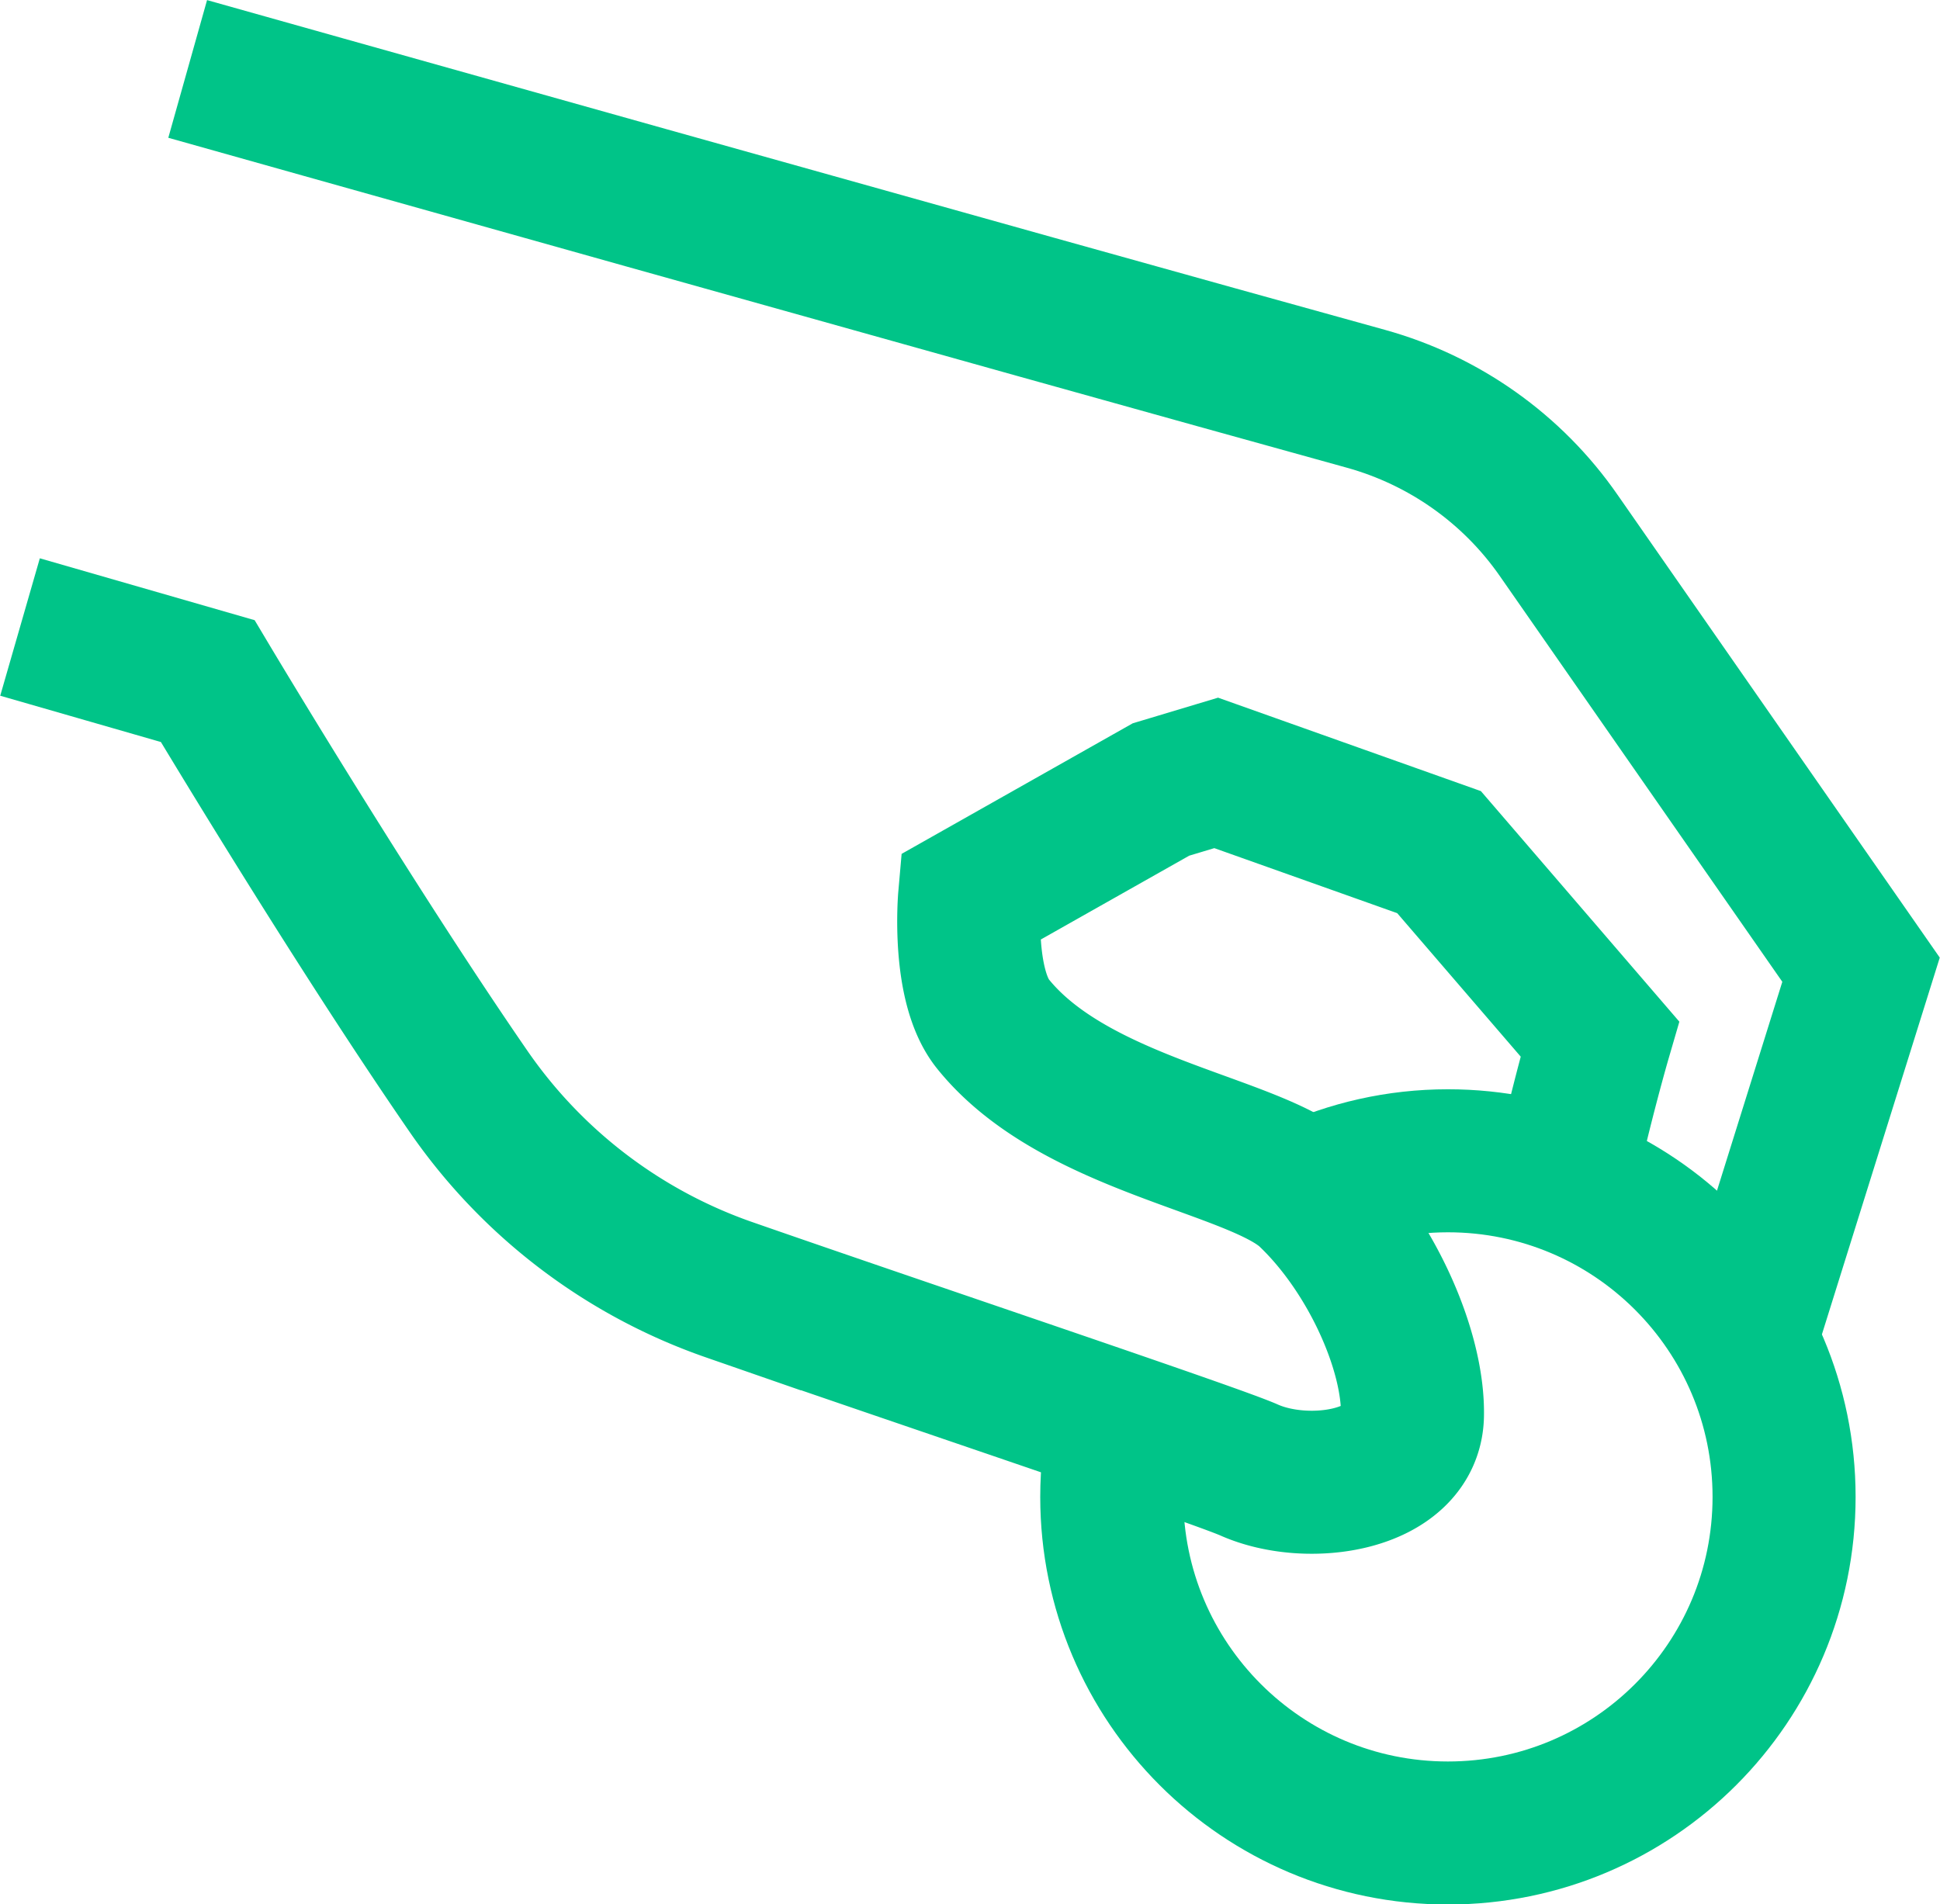 <svg id="Layer_2" xmlns="http://www.w3.org/2000/svg" viewBox="0 0 67.81 66.57"><defs><style>.cls-1{fill:none;stroke:#00c488;stroke-miterlimit:10;stroke-width:5px}</style></defs><g id="Layer_1-2"><path class="cls-1" d="M54.67 41.31c.58-2.69 1.25-4.99 1.25-4.99l-5.62-6.53-7.79-2.77-1.93.58-6.69 3.78s-.27 3.07.82 4.42c2.88 3.57 9.19 4.22 11.03 5.96 2.16 2.05 3.68 5.44 3.63 7.73-.06 2.29-3.64 2.82-5.71 1.9-1.22-.54-11.59-4.01-18.17-6.3a18.412 18.412 0 0 1-9.15-6.99c-4.12-5.98-9.08-14.29-9.08-14.29L.7 21.92"/><path class="cls-1" d="M6.56 2.41s29.06 8.18 41.18 11.53c2.74.76 5.13 2.45 6.75 4.79L65.05 33.9 61 46.85"/><path class="cls-1" d="M45.69 41.66c1.5-.69 3.16-1.08 4.92-1.08 6.49 0 11.75 5.26 11.75 11.75S57.1 64.08 50.61 64.08s-11.75-5.26-11.75-11.75c0-.88.1-1.73.28-2.55"/></g></svg>